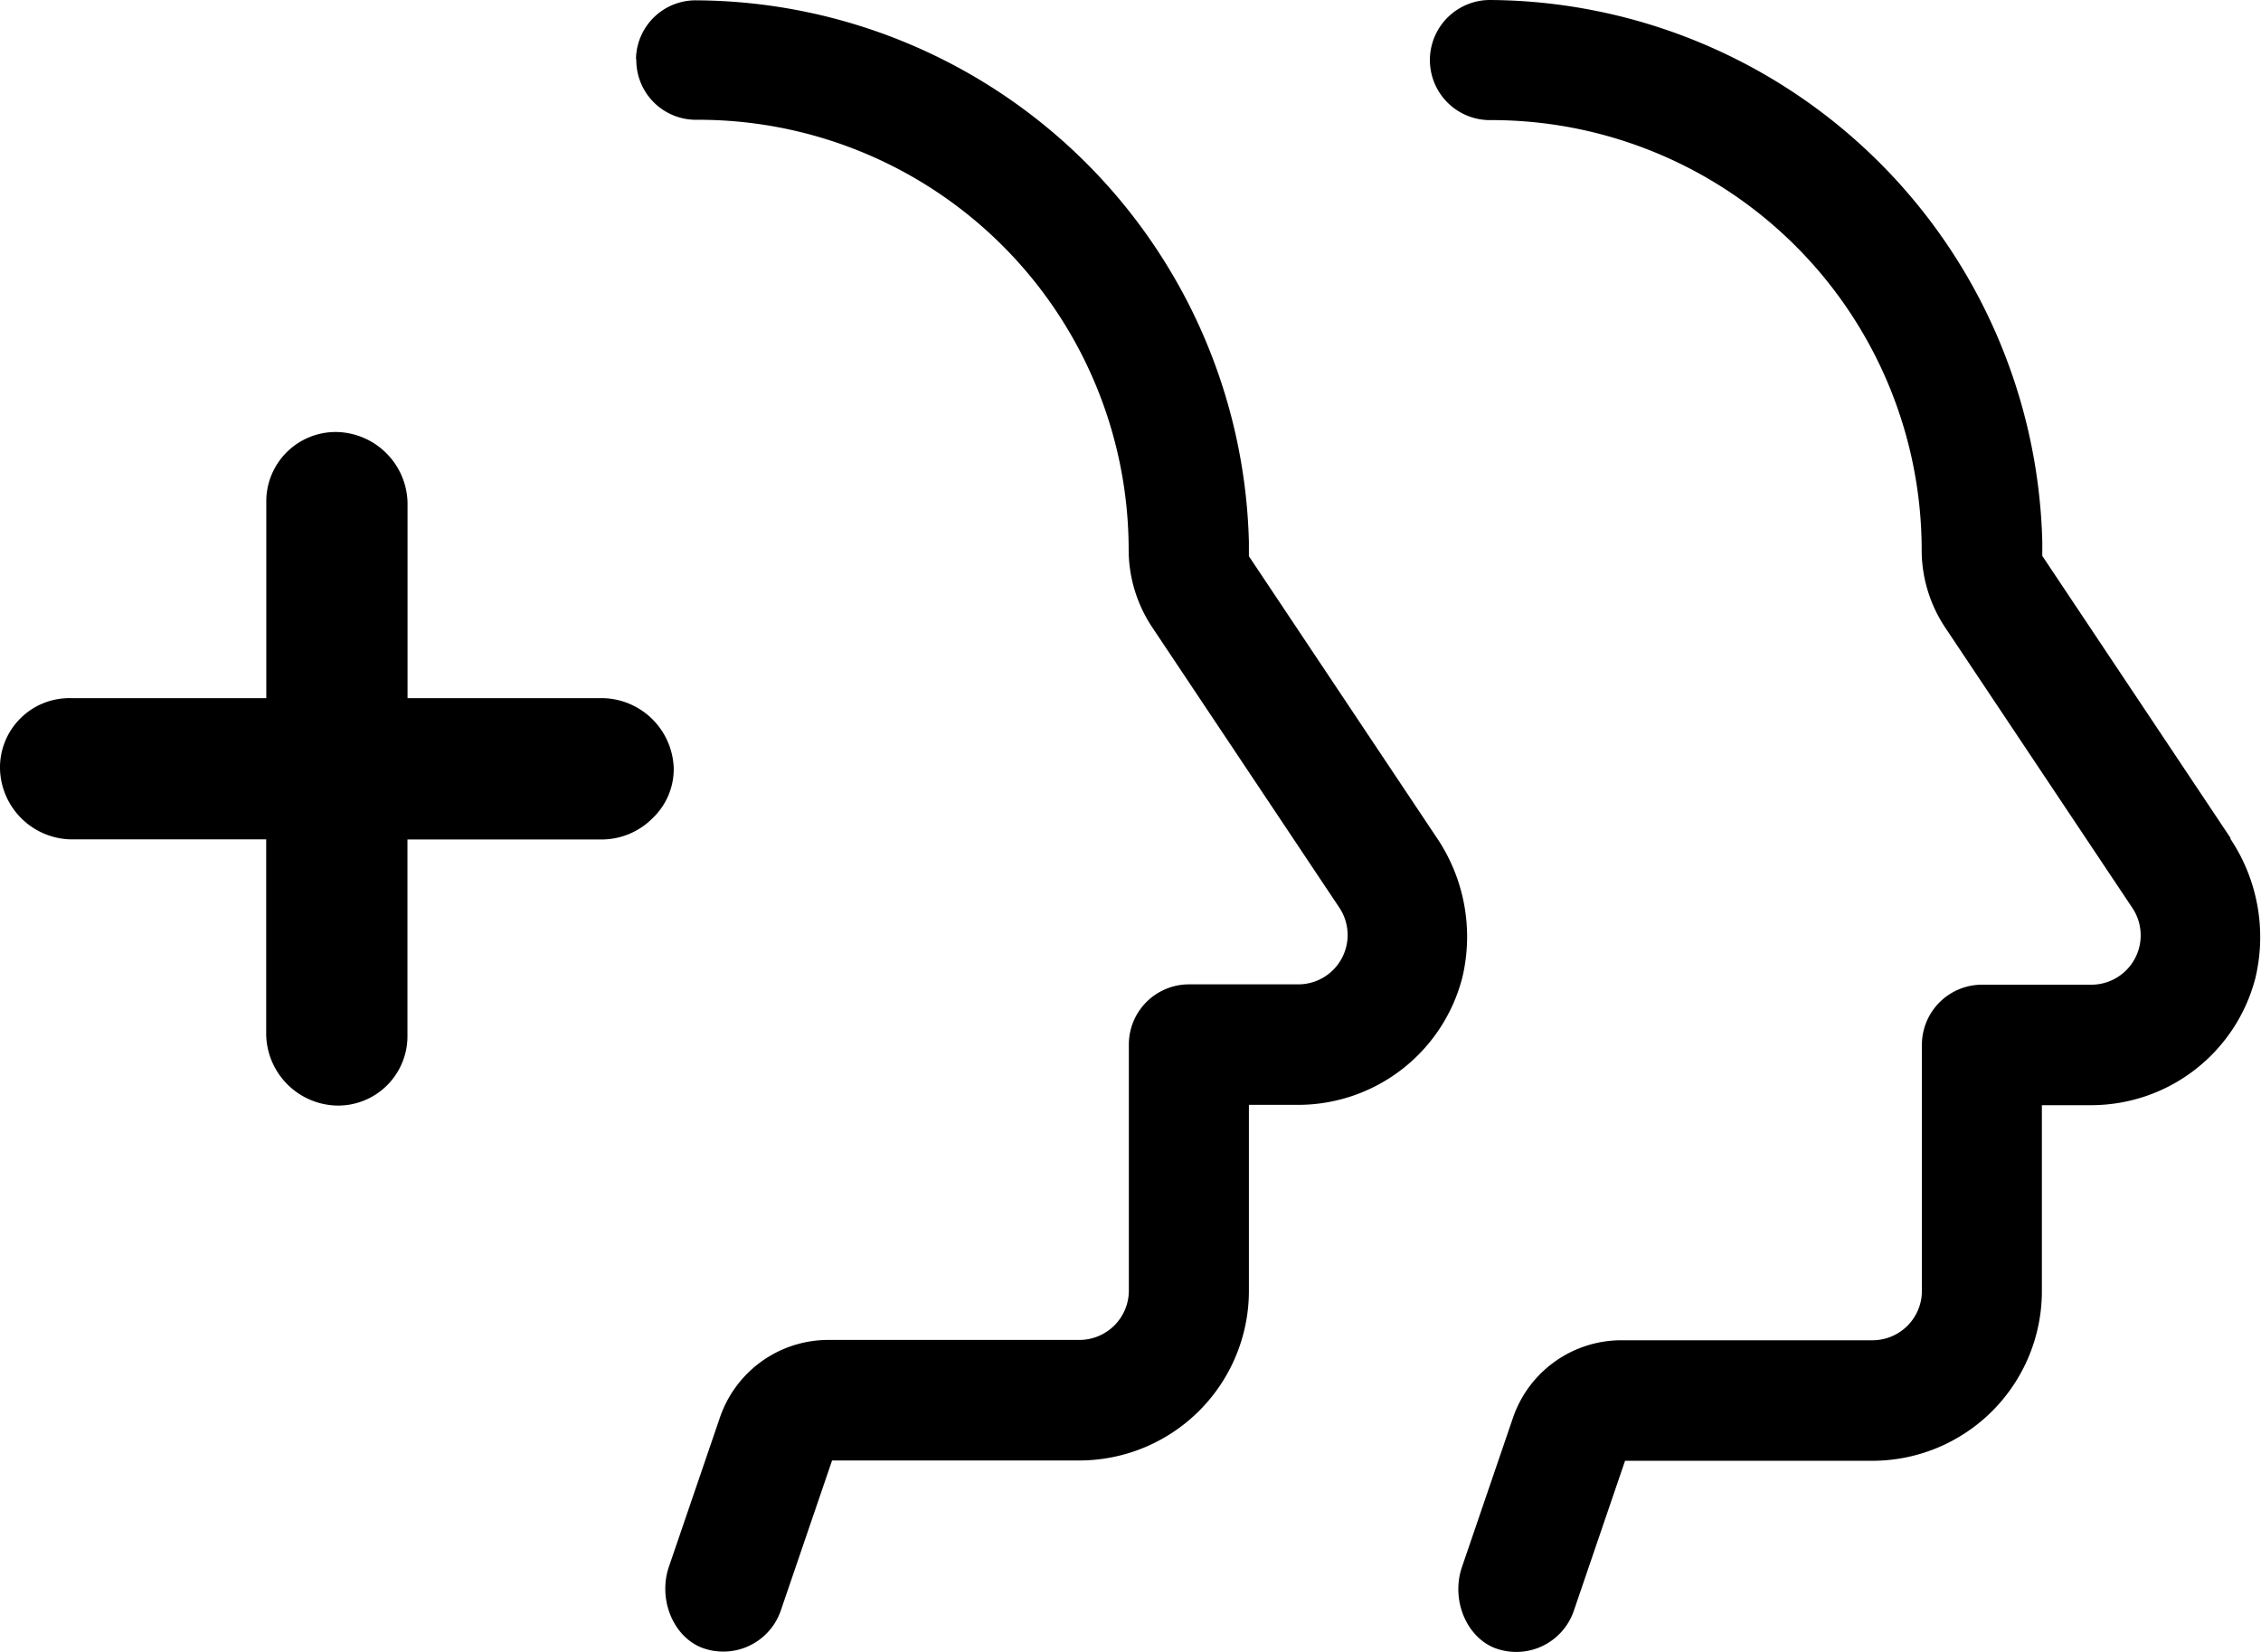 <?xml version="1.0" encoding="UTF-8"?>
<svg xmlns="http://www.w3.org/2000/svg" width="211.29" height="154.431" viewBox="0 0 211.29 154.431">
  <g id="Grupo_5927" data-name="Grupo 5927" transform="translate(-1008.158 -3567.543)">
    <g id="Mentoring_Isologo_V1" transform="translate(1008.158 3607.922)">
      <path id="Trazado_3846" data-name="Trazado 3846" d="M121.88,48a6.336,6.336,0,0,0,1.981-4.623,6.771,6.771,0,0,0-6.6-6.6H98.985V18.5a6.771,6.771,0,0,0-6.6-6.6,6.486,6.486,0,0,0-6.6,6.6V36.776H67.5a6.486,6.486,0,0,0-6.6,6.6,6.771,6.771,0,0,0,6.6,6.6H85.776V68.257a6.771,6.771,0,0,0,6.6,6.6,6.486,6.486,0,0,0,6.6-6.6V49.985h18.272A6.713,6.713,0,0,0,121.88,48Z" transform="translate(-60.9 -11.9)"></path>
    </g>
    <g id="Grupo_5794" data-name="Grupo 5794" transform="translate(1068.092 3568.043)">
      <path id="Trazado_3862" data-name="Trazado 3862" d="M26.019,33.976a5.074,5.074,0,0,0,5.034,5.213h.33A40.708,40.708,0,0,1,72.027,79.865a12.613,12.613,0,0,0,2.117,6.982l17.487,26.205A5.112,5.112,0,0,1,87.385,121H77.158a5.123,5.123,0,0,0-5.113,5.113v23.009a5.122,5.122,0,0,1-5.113,5.113H43.465a10.207,10.207,0,0,0-9.667,6.931l-4.755,13.91c-.948,2.756.309,5.934,2.707,6.931a5.182,5.182,0,0,0,6.77-3.065l4.934-14.44h23.47a15.358,15.358,0,0,0,15.34-15.34v-17.9h5.113a15.352,15.352,0,0,0,14.849-11.535A16.016,16.016,0,0,0,99.8,106.919L82.264,80.634V79.156A51.444,51.444,0,0,0,31.1,29.024a5.07,5.07,0,0,0-5.113,5.013Z" transform="translate(-25.988 -28.993)" stroke="#000" stroke-width="1"></path>
      <path id="Trazado_3863" data-name="Trazado 3863" d="M128.8,106.907,111.264,80.622V79.144A51.444,51.444,0,0,0,60.1,29.012a5.114,5.114,0,0,0-.082,10.226h.33a40.7,40.7,0,0,1,40.645,40.676,12.6,12.6,0,0,0,2.117,6.98L120.6,113.1a5.113,5.113,0,0,1-4.244,7.951H106.128a5.122,5.122,0,0,0-5.113,5.113v23.009a5.123,5.123,0,0,1-5.113,5.113H72.432a10.21,10.21,0,0,0-9.667,6.931l-4.753,13.91c-.949,2.756.309,5.931,2.7,6.931a5.185,5.185,0,0,0,6.772-3.065l4.932-14.442h23.47a15.355,15.355,0,0,0,15.34-15.34v-17.9h5.113A15.352,15.352,0,0,0,131.2,119.782a16.026,16.026,0,0,0-2.426-12.814Z" transform="translate(19.153 -29.012)" stroke="#000" stroke-width="1"></path>
    </g>
  </g>
</svg>
